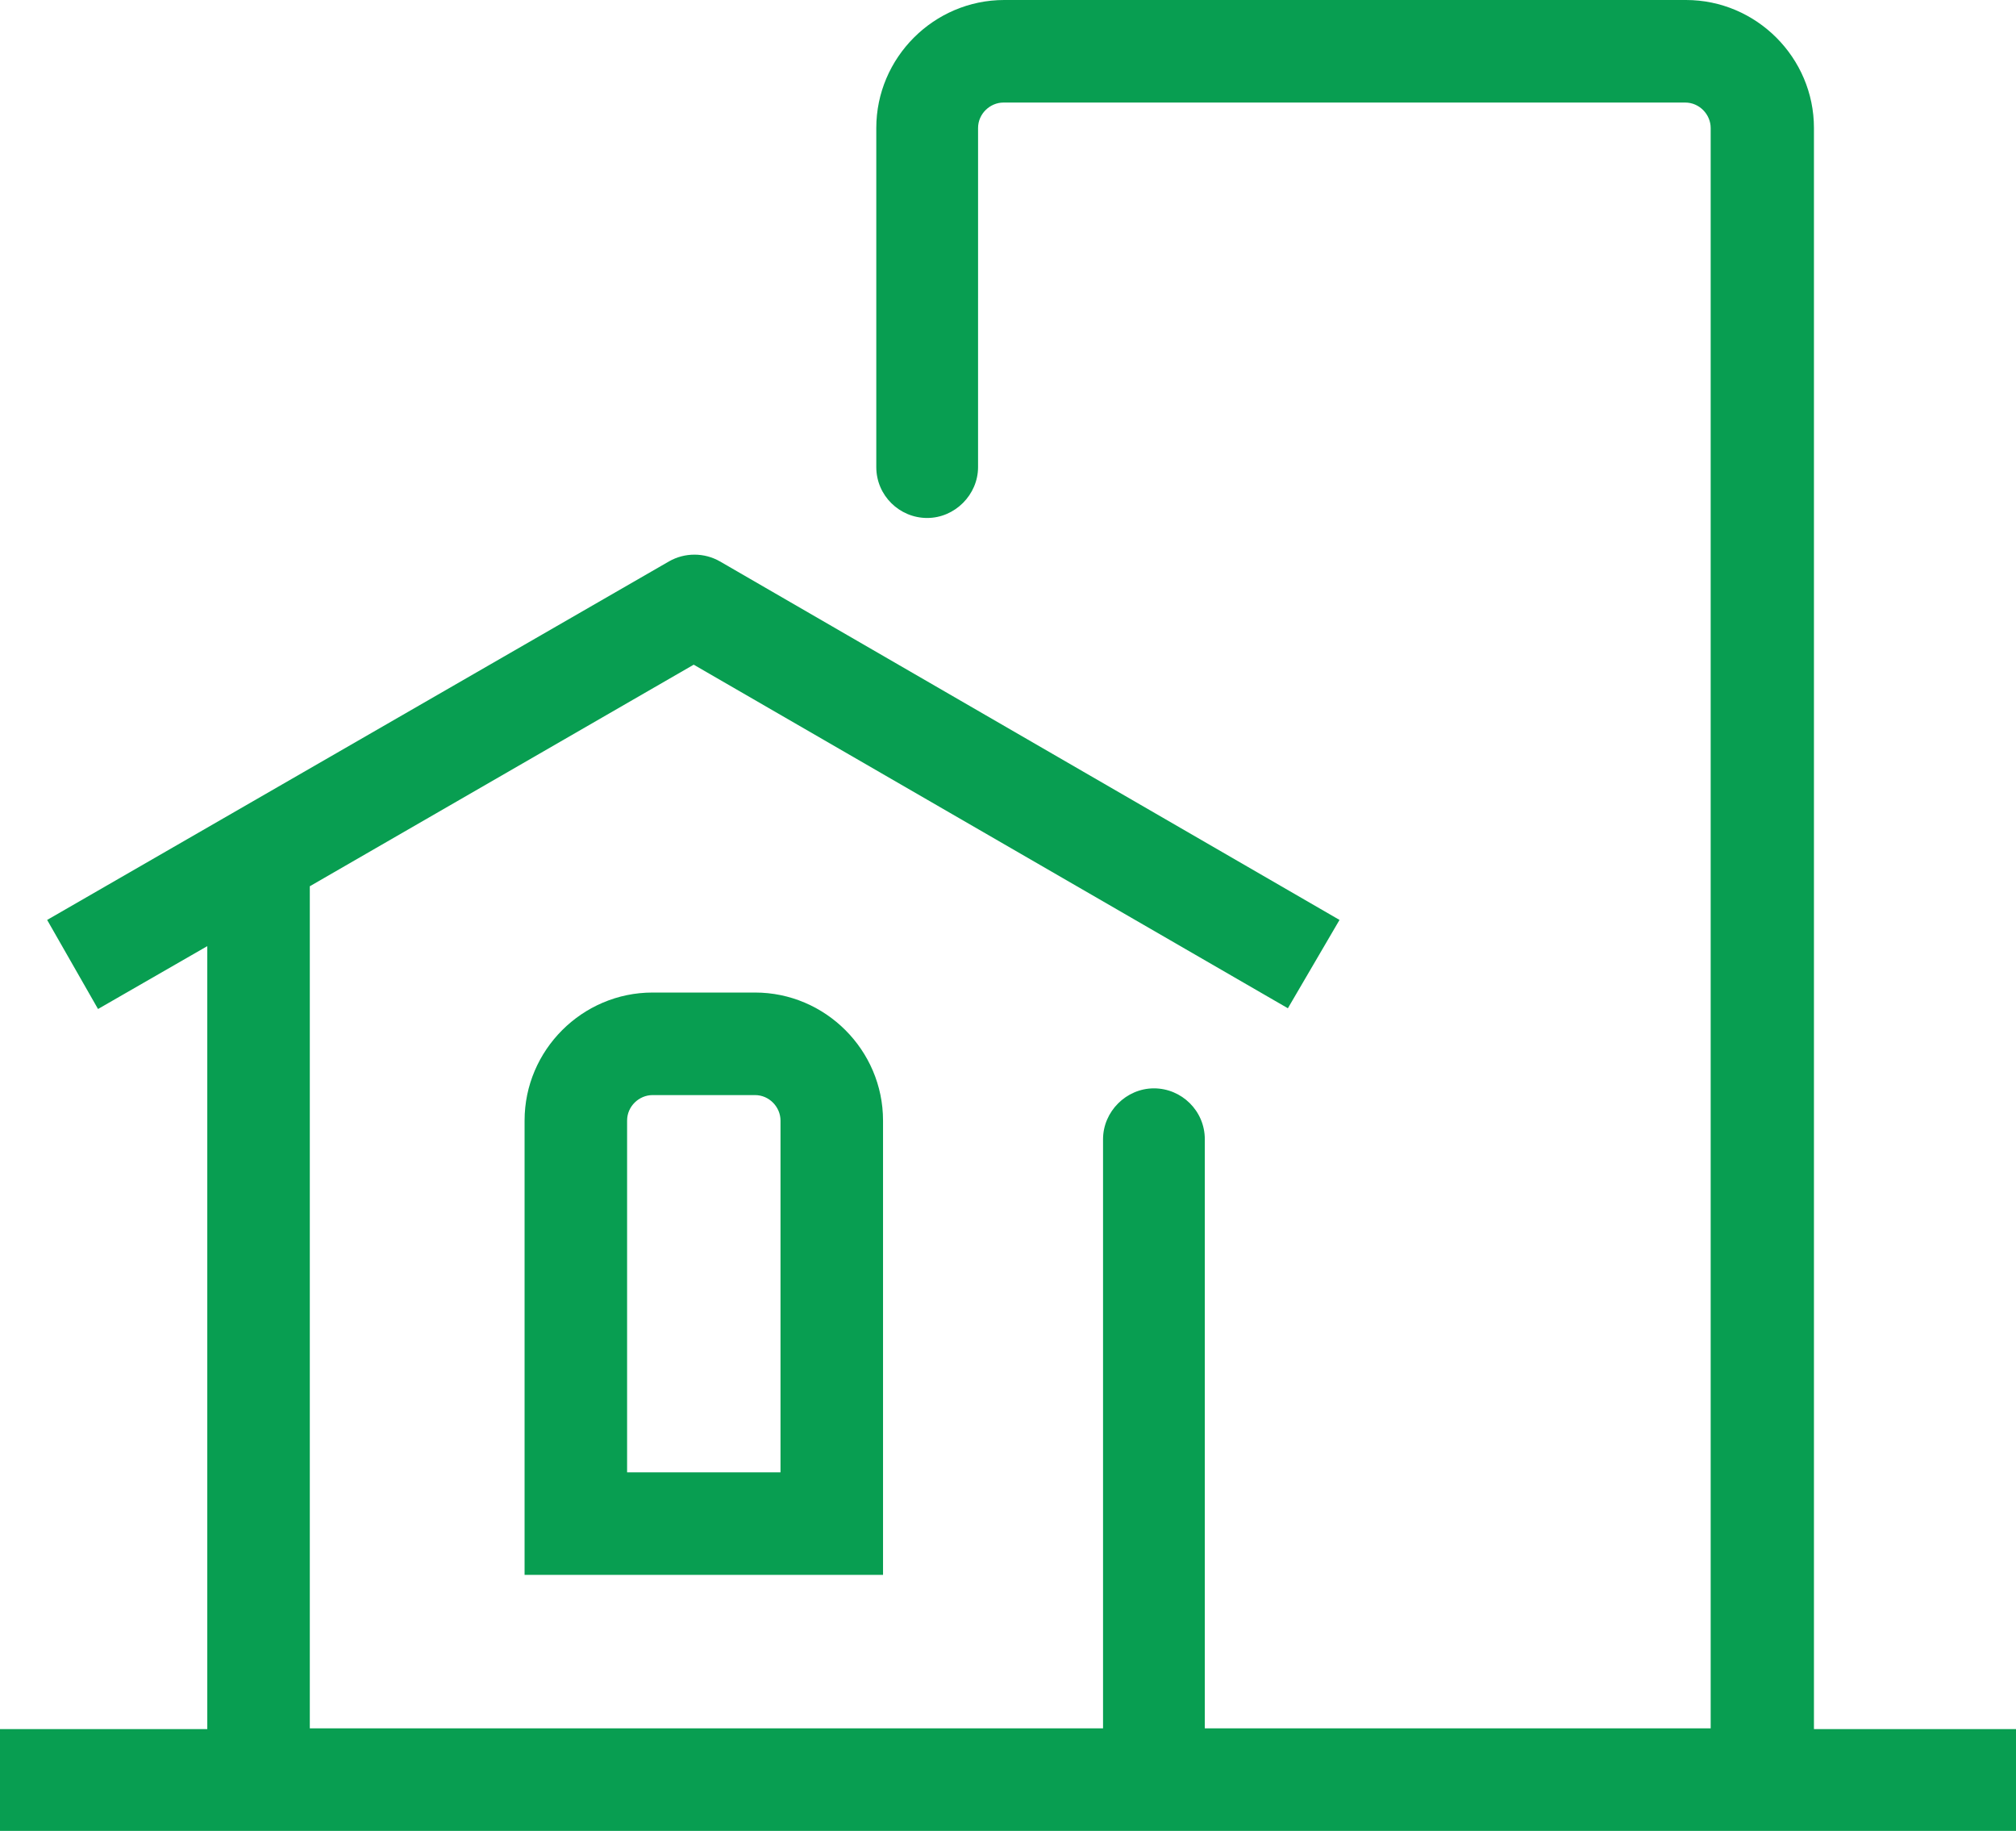 <?xml version="1.0" encoding="UTF-8"?><svg id="_レイヤー_2" xmlns="http://www.w3.org/2000/svg" viewBox="0 0 26.94 24.46"><defs><style>.cls-1{fill:#089e51;stroke-width:0px;}</style></defs><g id="_メガメニュー"><path class="cls-1" d="M24.24,23.09V1.71c0-.94-.77-1.71-1.71-1.71h-9.11c-.94,0-1.71.77-1.71,1.71v4.53c0,.38.31.68.68.68s.68-.31.68-.68V1.71c0-.19.16-.34.34-.34h9.11c.19,0,.34.16.34.34v21.38h-6.76v-7.87c0-.38-.31-.68-.68-.68s-.68.31-.68.68v7.87H4.14v-11.25l5.13-2.96,7.94,4.59.69-1.18-8.28-4.79c-.21-.12-.47-.12-.68,0L.63,12.29l.68,1.19,1.46-.84v10.46H0v1.37h26.94v-1.37h-2.7ZM8.72,13.26c-.94,0-1.71.77-1.71,1.71v6.07h4.79v-6.07c0-.94-.77-1.71-1.71-1.71h-1.37ZM10.43,14.97v4.7h-2.05v-4.7c0-.19.16-.34.34-.34h1.37c.19,0,.34.16.34.34Z"/></g></svg>